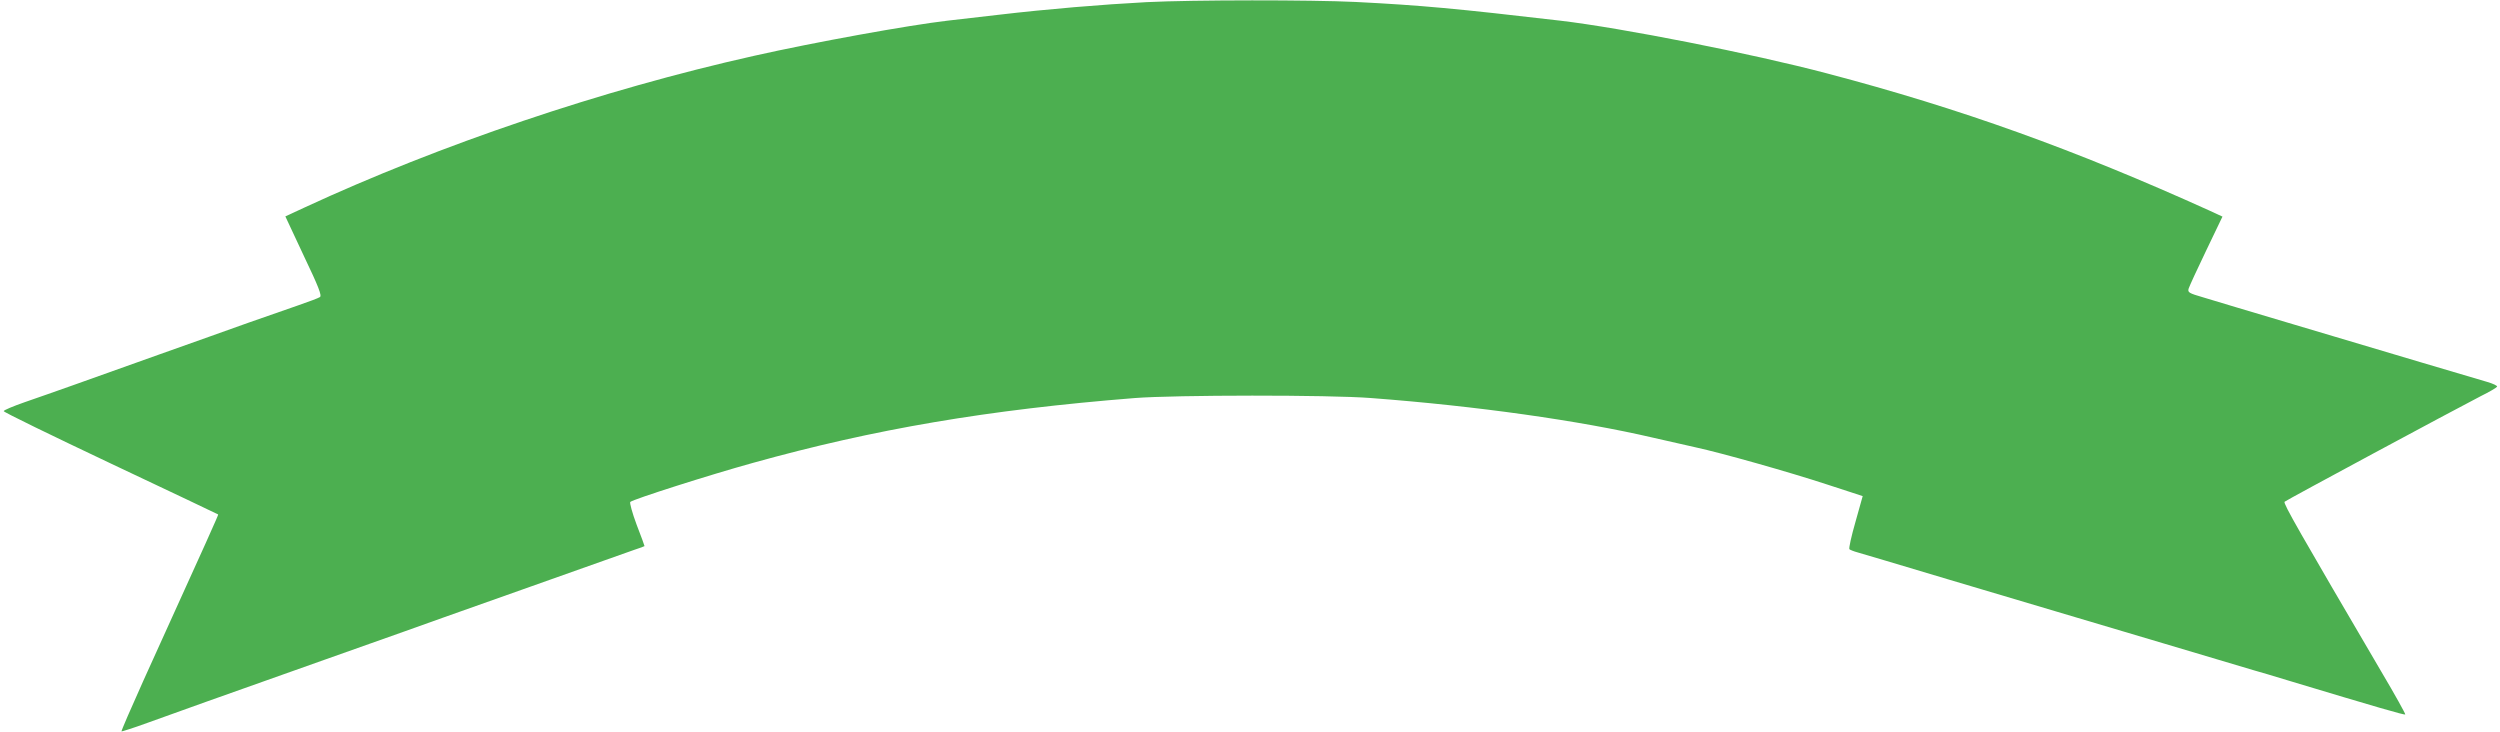 <?xml version="1.0" standalone="no"?>
<!DOCTYPE svg PUBLIC "-//W3C//DTD SVG 20010904//EN"
 "http://www.w3.org/TR/2001/REC-SVG-20010904/DTD/svg10.dtd">
<svg version="1.0" xmlns="http://www.w3.org/2000/svg"
 width="1280pt" height="375pt" viewBox="0 0 1280 375"
 preserveAspectRatio="xMidYMid meet">
<g transform="translate(0,375) scale(0.1,-0.1)"
fill="#4caf50" stroke="none">
<path d="M5870 3739 c-227 -12 -505 -35 -760 -65 -118 -14 -235 -27 -260 -30
-198 -23 -679 -110 -990 -180 -777 -174 -1607 -455 -2302 -777 l-97 -45 95
-203 c75 -157 93 -203 82 -210 -7 -5 -58 -24 -113 -43 -55 -19 -170 -59 -255
-89 -85 -31 -290 -103 -455 -162 -165 -59 -363 -129 -440 -157 -77 -27 -189
-67 -248 -87 -60 -21 -108 -41 -108 -46 -1 -5 246 -125 548 -268 301 -142 549
-260 550 -261 2 -2 -46 -109 -382 -849 -64 -142 -115 -260 -113 -262 1 -1 62
18 133 44 180 65 311 112 915 326 289 102 561 199 605 215 44 16 222 79 395
140 173 61 362 128 420 149 58 21 129 46 158 56 28 9 52 18 52 19 0 2 -18 52
-41 111 -22 59 -36 111 -32 115 15 14 404 138 628 200 621 173 1201 272 1955
332 206 16 994 17 1210 0 542 -41 1065 -115 1444 -203 72 -16 169 -38 216 -49
134 -29 478 -126 676 -191 l181 -59 -37 -132 c-21 -73 -35 -136 -31 -140 3 -3
22 -11 41 -16 19 -5 226 -67 460 -137 234 -70 484 -144 555 -165 72 -21 321
-95 555 -165 234 -70 441 -131 460 -137 19 -5 107 -31 195 -58 435 -131 576
-172 580 -168 2 2 -52 100 -122 218 -422 720 -504 863 -496 871 8 8 873 473
1005 541 43 21 80 43 83 48 3 5 -21 16 -52 25 -32 9 -184 54 -338 100 -154 46
-449 134 -655 195 -206 61 -412 123 -458 137 -76 22 -82 26 -76 46 4 12 44
100 90 195 l83 173 -67 31 c-692 313 -1273 522 -1957 702 -386 102 -1052 233
-1365 270 -532 62 -713 79 -1050 96 -226 11 -829 11 -1070 -1z"/>
</g>
</svg>
